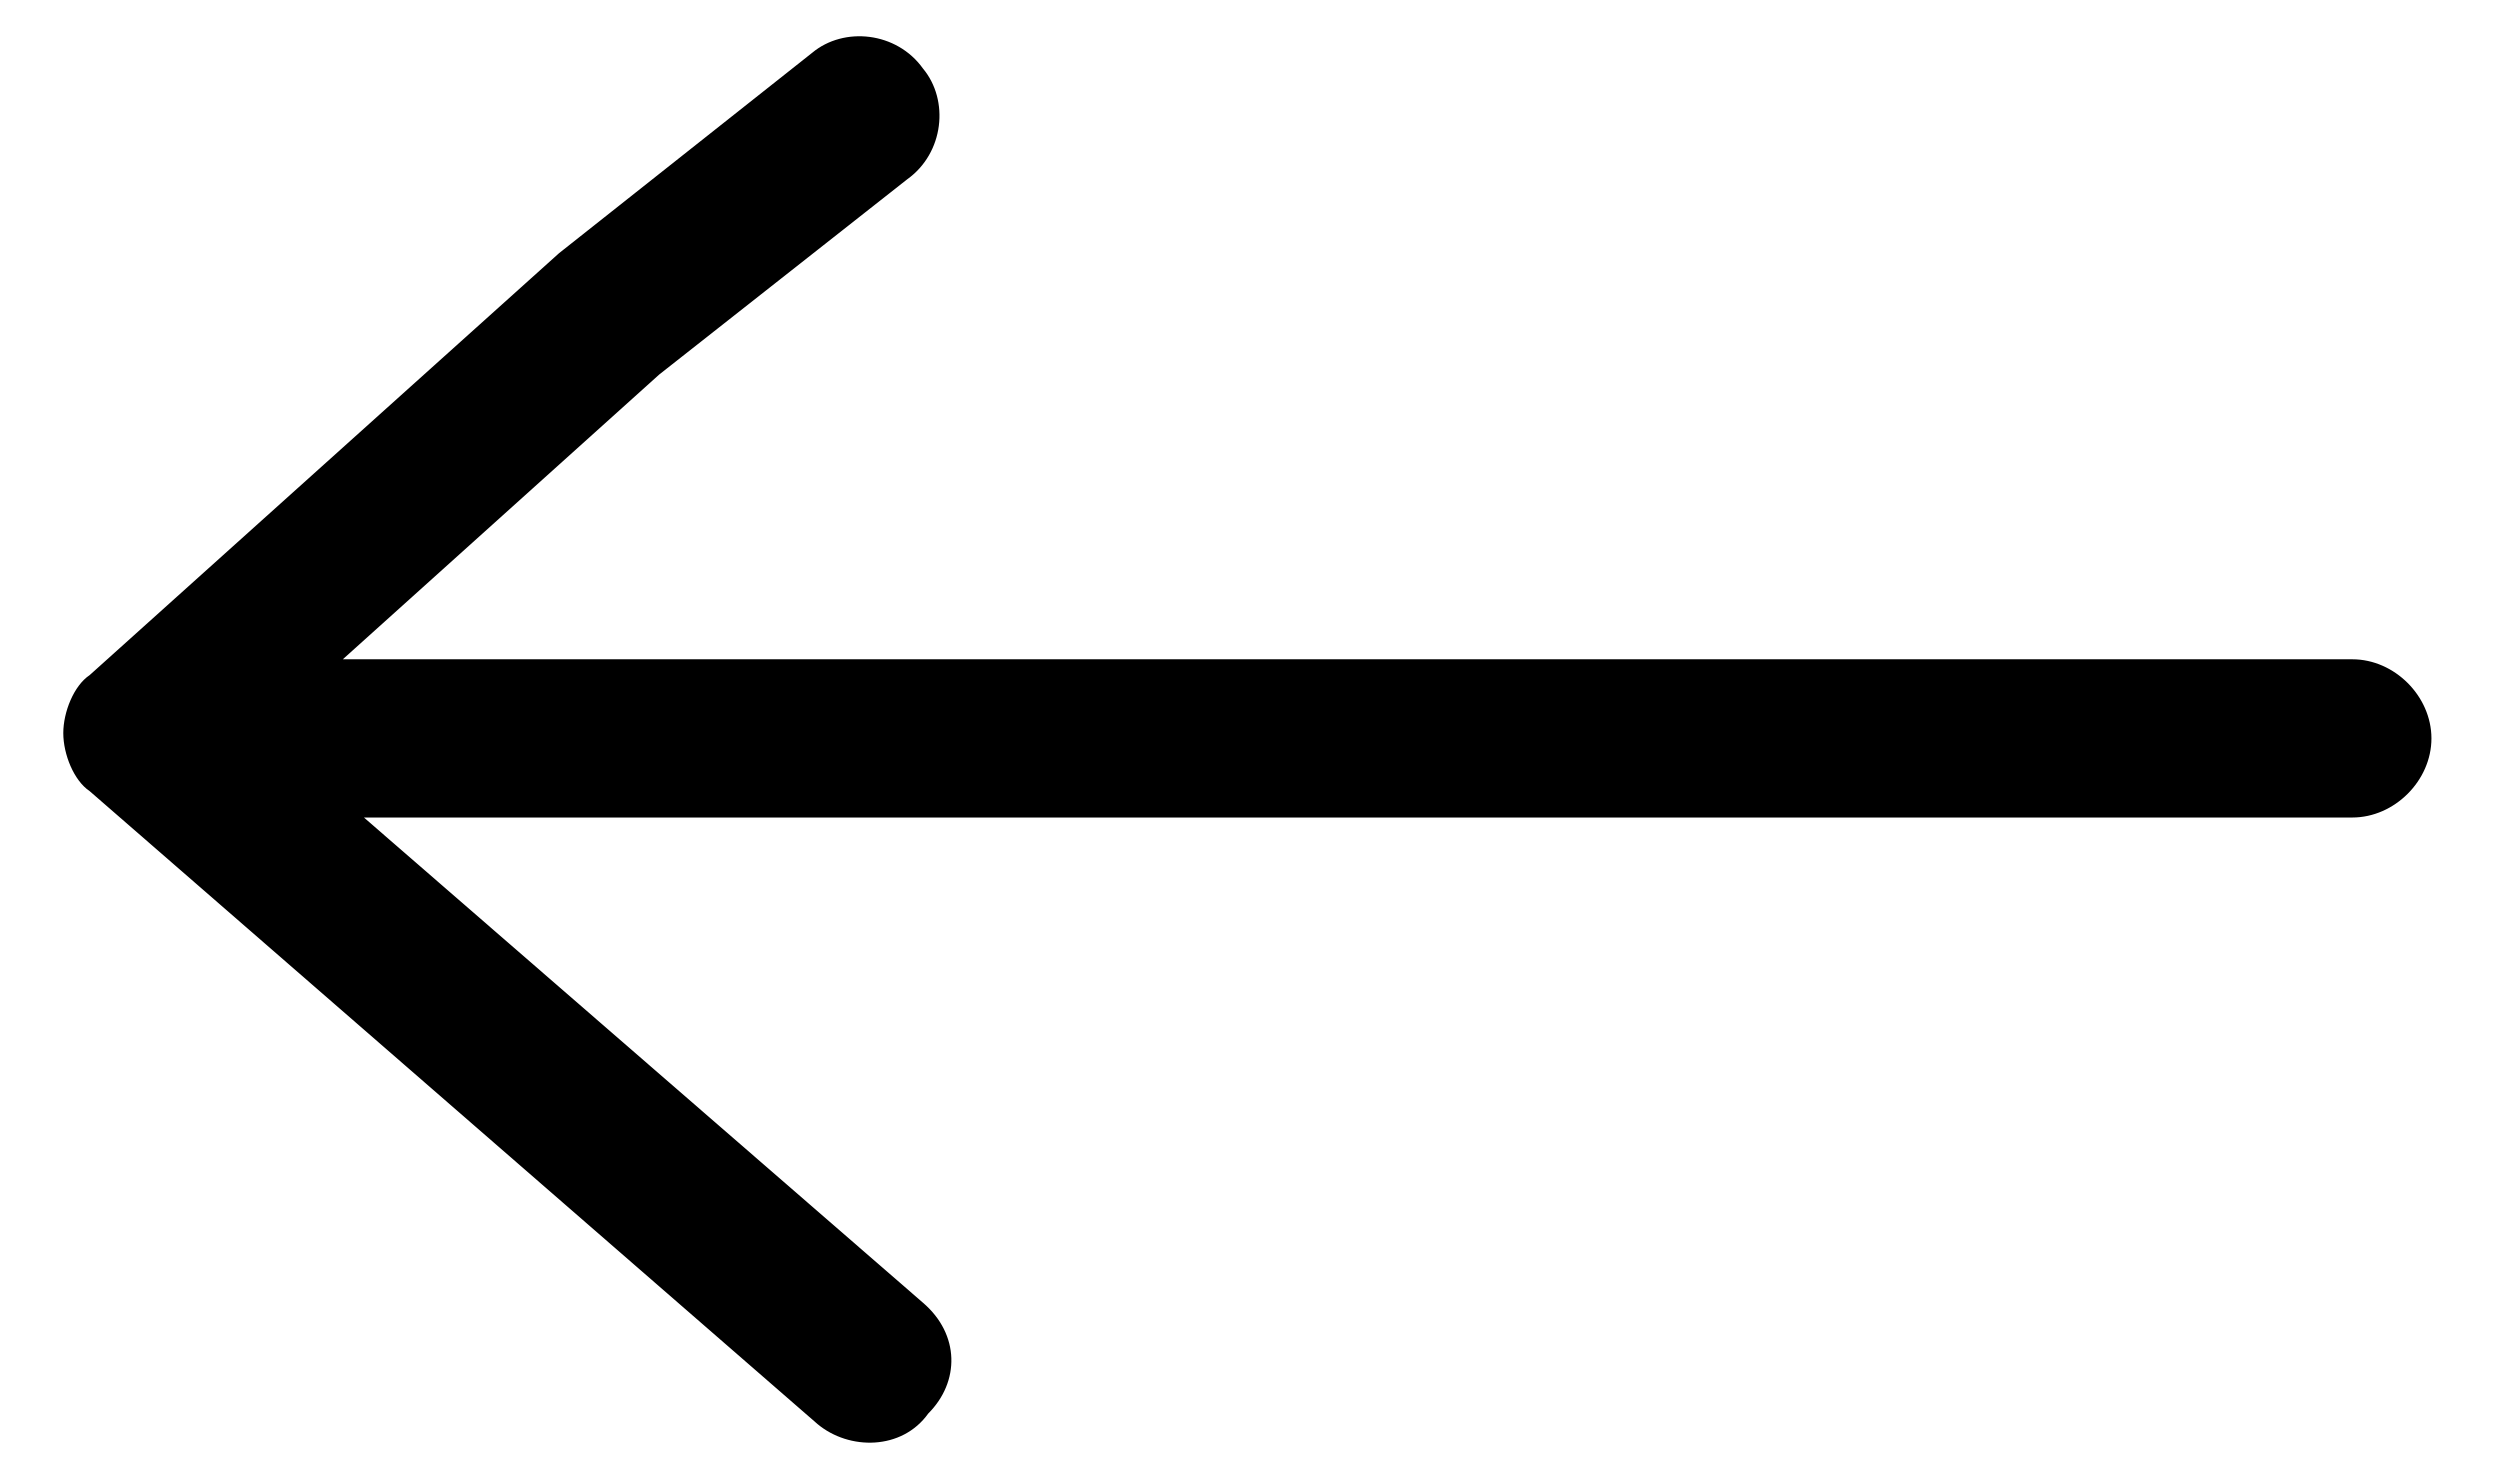 <?xml version="1.0" encoding="utf-8"?>
<!-- Generator: Adobe Illustrator 24.1.2, SVG Export Plug-In . SVG Version: 6.00 Build 0)  -->
<!DOCTYPE svg PUBLIC "-//W3C//DTD SVG 1.1//EN" "http://www.w3.org/Graphics/SVG/1.1/DTD/svg11.dtd">
<svg version="1.1" id="Calque_1" xmlns:x="http://ns.adobe.com/Extensibility/1.0/" xmlns:i="http://ns.adobe.com/AdobeIllustrator/10.0/" xmlns:graph="http://ns.adobe.com/Graphs/1.0/"
	 xmlns="http://www.w3.org/2000/svg" xmlns:xlink="http://www.w3.org/1999/xlink" x="0px" y="0px" width="47.4px" height="28.1px"
	 viewBox="0 0 47.4 28.1" style="enable-background:new 0 0 47.4 28.1;" xml:space="preserve">
<style>
	.st0{fill-rule:evenodd;clip-rule:evenodd;}
</style>
<path id="Forme_11_copie" class="st0" d="M1.7,15l13.8,12c0.6,0.5,1.6,0.5,2.1-0.2l0,0c0.6-0.6,0.6-1.5-0.1-2.1L6.9,15.5h37.7
	c0.8,0,1.5-0.7,1.5-1.5s-0.7-1.5-1.5-1.5H6.5l6-5.4l4.7-3.7c0.7-0.5,0.8-1.5,0.3-2.1C17,0.6,16,0.5,15.4,1l-4.8,3.8l-8.9,8
	c-0.3,0.2-0.5,0.7-0.5,1.1S1.4,14.8,1.7,15z"/>
</svg>
